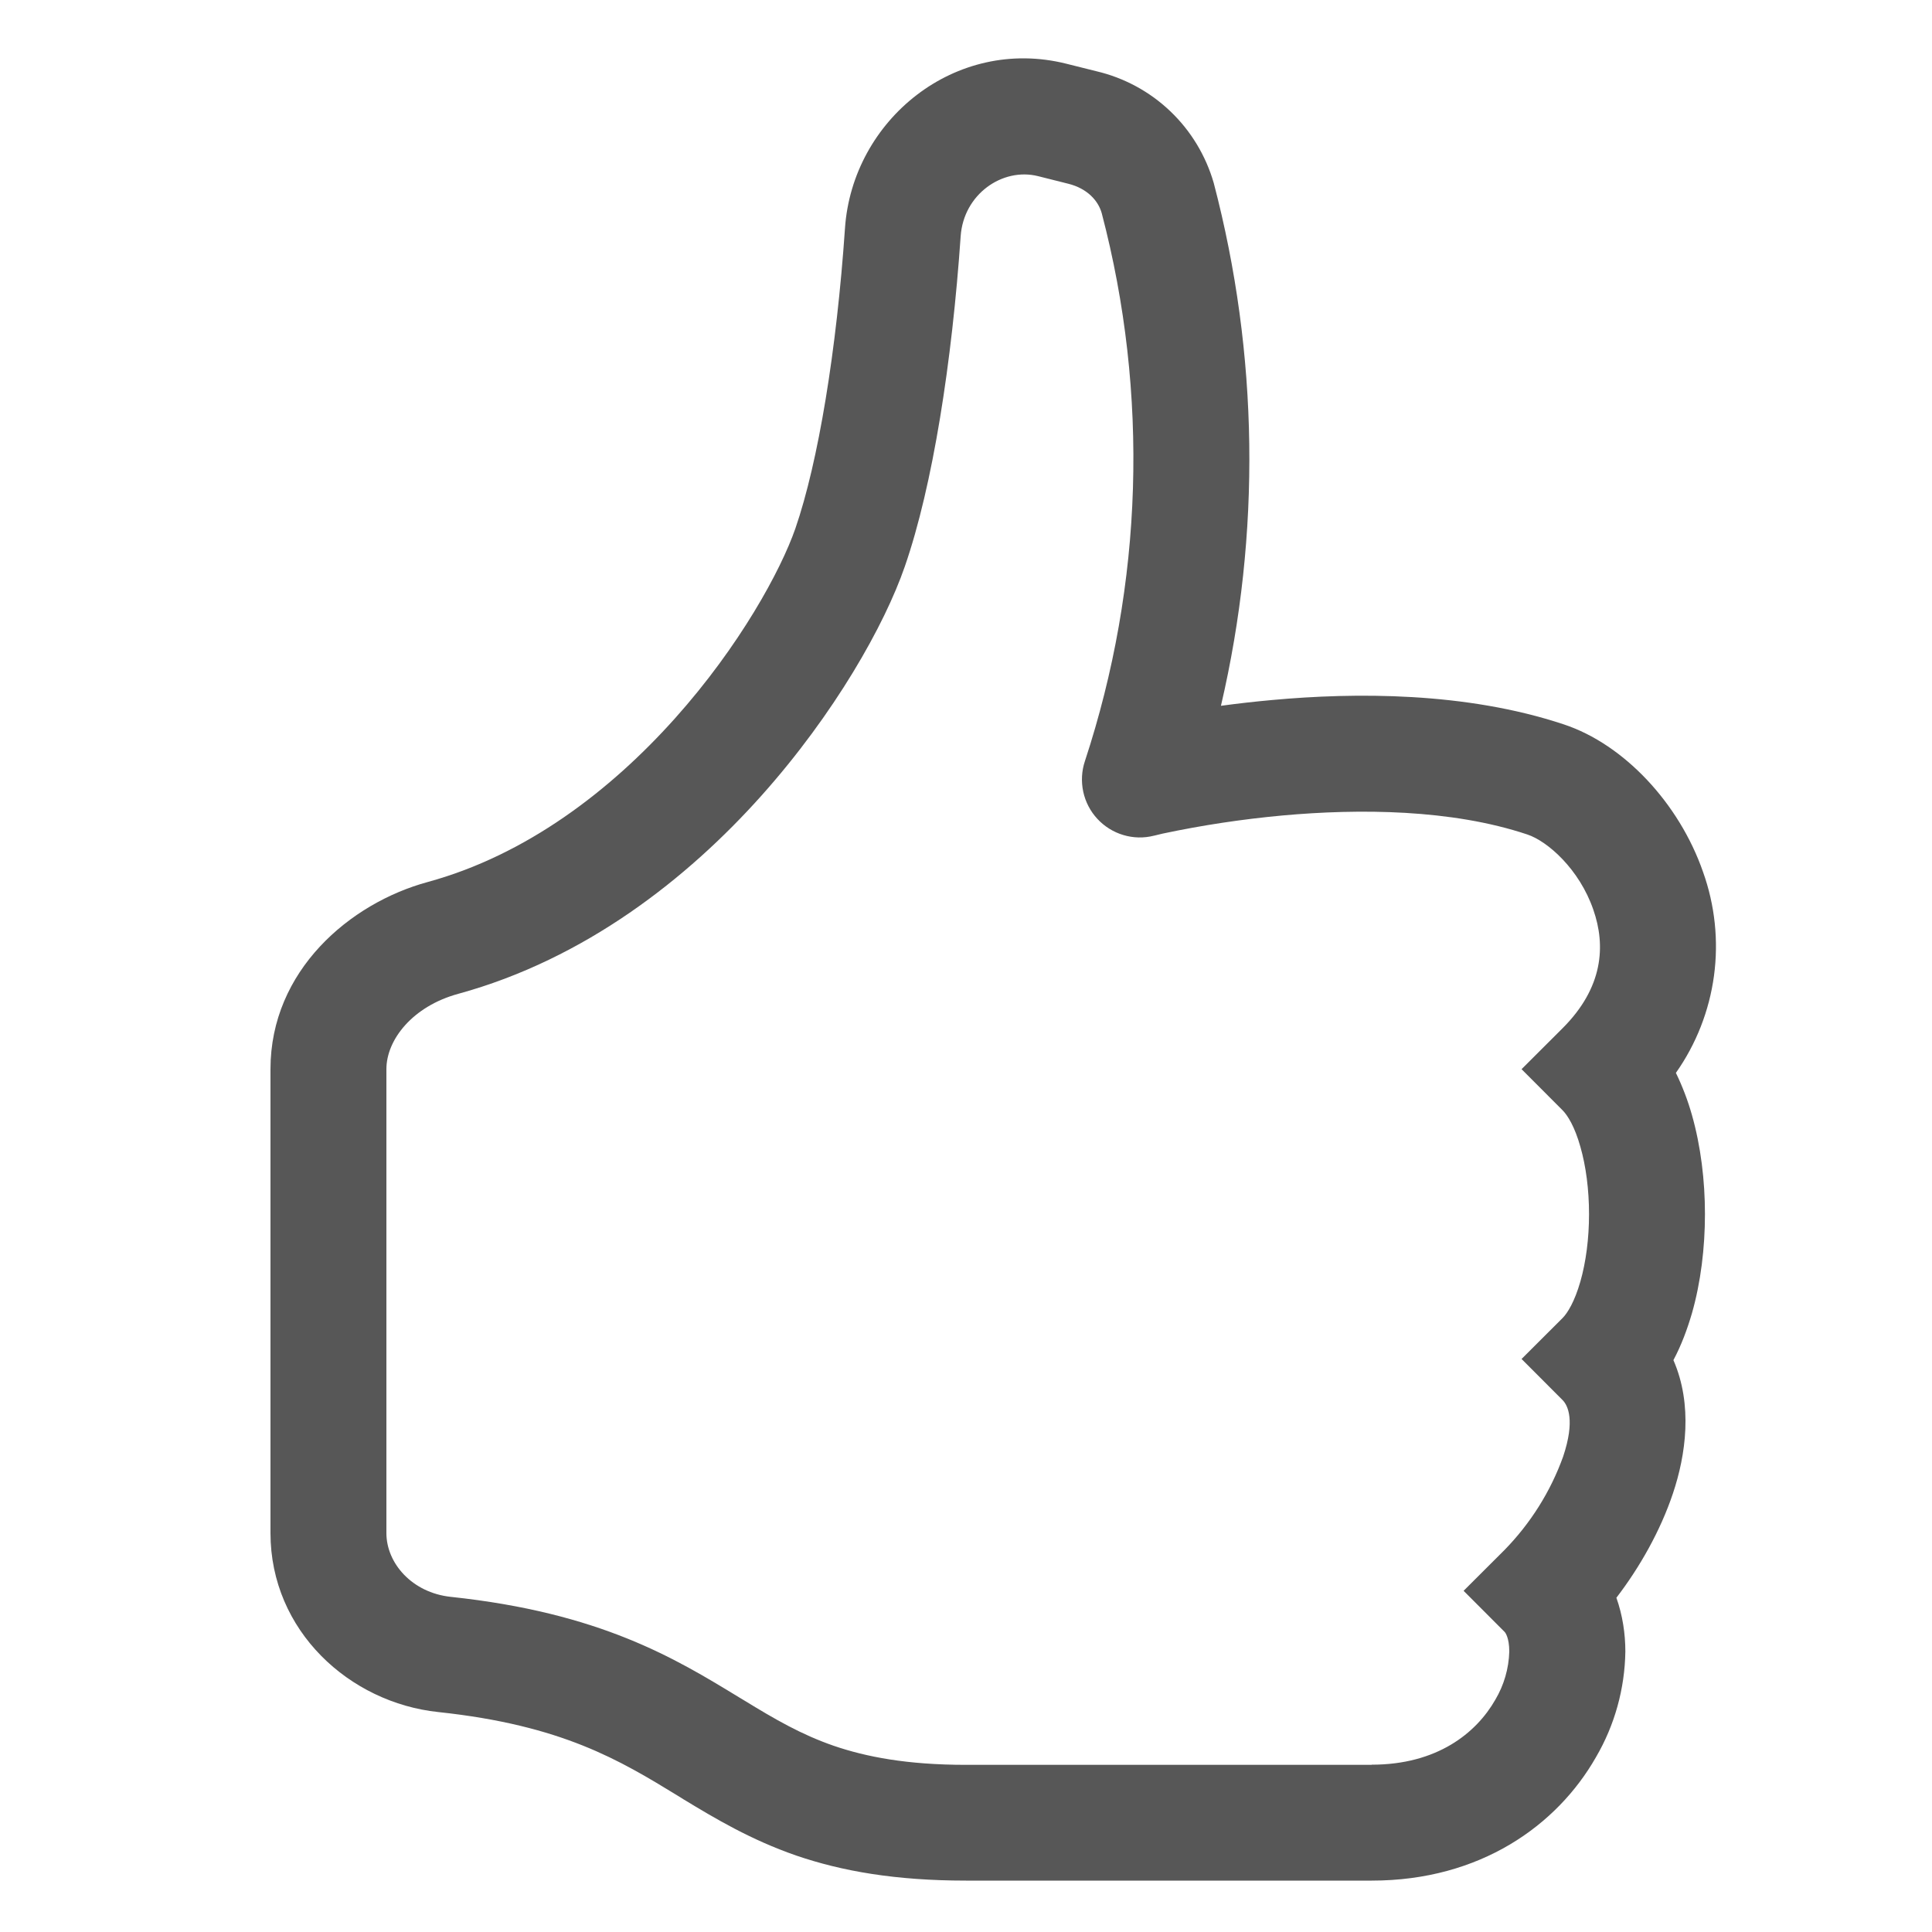 <svg width="25" height="25" viewBox="0 0 25 25" fill="none" xmlns="http://www.w3.org/2000/svg">
<g clip-path="url(#clip0_337_1491)">
<path d="M13.796 0.824C12.362 0.466 11.03 1.55 10.934 2.954C10.826 4.531 10.589 5.978 10.292 6.839C10.104 7.379 9.573 8.359 8.732 9.298C7.896 10.232 6.809 11.065 5.535 11.413C4.527 11.687 3.5 12.56 3.5 13.835V19.837C3.5 21.104 4.523 22.033 5.672 22.154C7.277 22.325 8.018 22.777 8.774 23.239L8.846 23.284C9.254 23.531 9.713 23.806 10.301 24.01C10.896 24.214 11.592 24.335 12.5 24.335H17.75C19.155 24.335 20.148 23.62 20.651 22.739C20.894 22.324 21.025 21.852 21.032 21.371C21.032 21.143 20.997 20.903 20.916 20.675C21.218 20.281 21.486 19.808 21.648 19.324C21.814 18.829 21.907 18.181 21.654 17.6C21.758 17.405 21.834 17.197 21.893 16.996C22.009 16.591 22.062 16.144 22.062 15.71C22.062 15.278 22.009 14.833 21.893 14.426C21.84 14.239 21.771 14.058 21.686 13.883C21.949 13.51 22.118 13.078 22.179 12.626C22.24 12.173 22.191 11.712 22.037 11.282C21.728 10.394 21.014 9.632 20.237 9.374C18.966 8.951 17.532 8.96 16.463 9.058C16.241 9.078 16.019 9.103 15.799 9.133C16.319 6.904 16.287 4.583 15.706 2.369C15.604 2.015 15.41 1.693 15.143 1.439C14.877 1.185 14.546 1.006 14.188 0.922L13.796 0.824ZM17.75 22.837H12.5C11.735 22.837 11.206 22.733 10.79 22.591C10.368 22.445 10.031 22.249 9.626 22.001L9.566 21.965C8.733 21.457 7.769 20.869 5.831 20.663C5.332 20.609 5 20.228 5 19.838V13.835C5 13.454 5.339 13.021 5.93 12.86C7.572 12.41 8.896 11.366 9.851 10.298C10.803 9.233 11.447 8.086 11.708 7.331C12.072 6.281 12.319 4.679 12.431 3.056C12.469 2.513 12.971 2.165 13.431 2.279L13.825 2.378C14.065 2.438 14.211 2.593 14.257 2.761C14.869 5.095 14.793 7.556 14.039 9.848C13.996 9.976 13.989 10.112 14.017 10.244C14.045 10.375 14.108 10.497 14.199 10.595C14.29 10.694 14.407 10.767 14.535 10.805C14.664 10.844 14.801 10.847 14.931 10.814L14.936 10.813L14.957 10.808L15.044 10.787C15.557 10.678 16.076 10.6 16.598 10.552C17.593 10.462 18.784 10.471 19.763 10.798C20.026 10.885 20.438 11.248 20.618 11.773C20.779 12.235 20.748 12.778 20.219 13.306L19.689 13.835L20.219 14.366C20.284 14.431 20.377 14.578 20.45 14.839C20.522 15.089 20.562 15.394 20.562 15.71C20.562 16.028 20.522 16.331 20.45 16.583C20.375 16.844 20.284 16.991 20.219 17.056L19.689 17.585L20.219 18.116C20.29 18.187 20.383 18.382 20.227 18.848C20.064 19.301 19.805 19.712 19.469 20.056L18.939 20.585L19.469 21.116C19.478 21.124 19.53 21.191 19.53 21.371C19.524 21.591 19.461 21.806 19.349 21.995C19.102 22.427 18.595 22.835 17.75 22.835V22.837Z" fill="#575757"/>
</g>
<defs>
<clipPath id="clip0_337_1491">
<rect width="24" height="24" fill="white" transform="translate(0.5 0.755)"/>
</clipPath>
</defs>
</svg>
